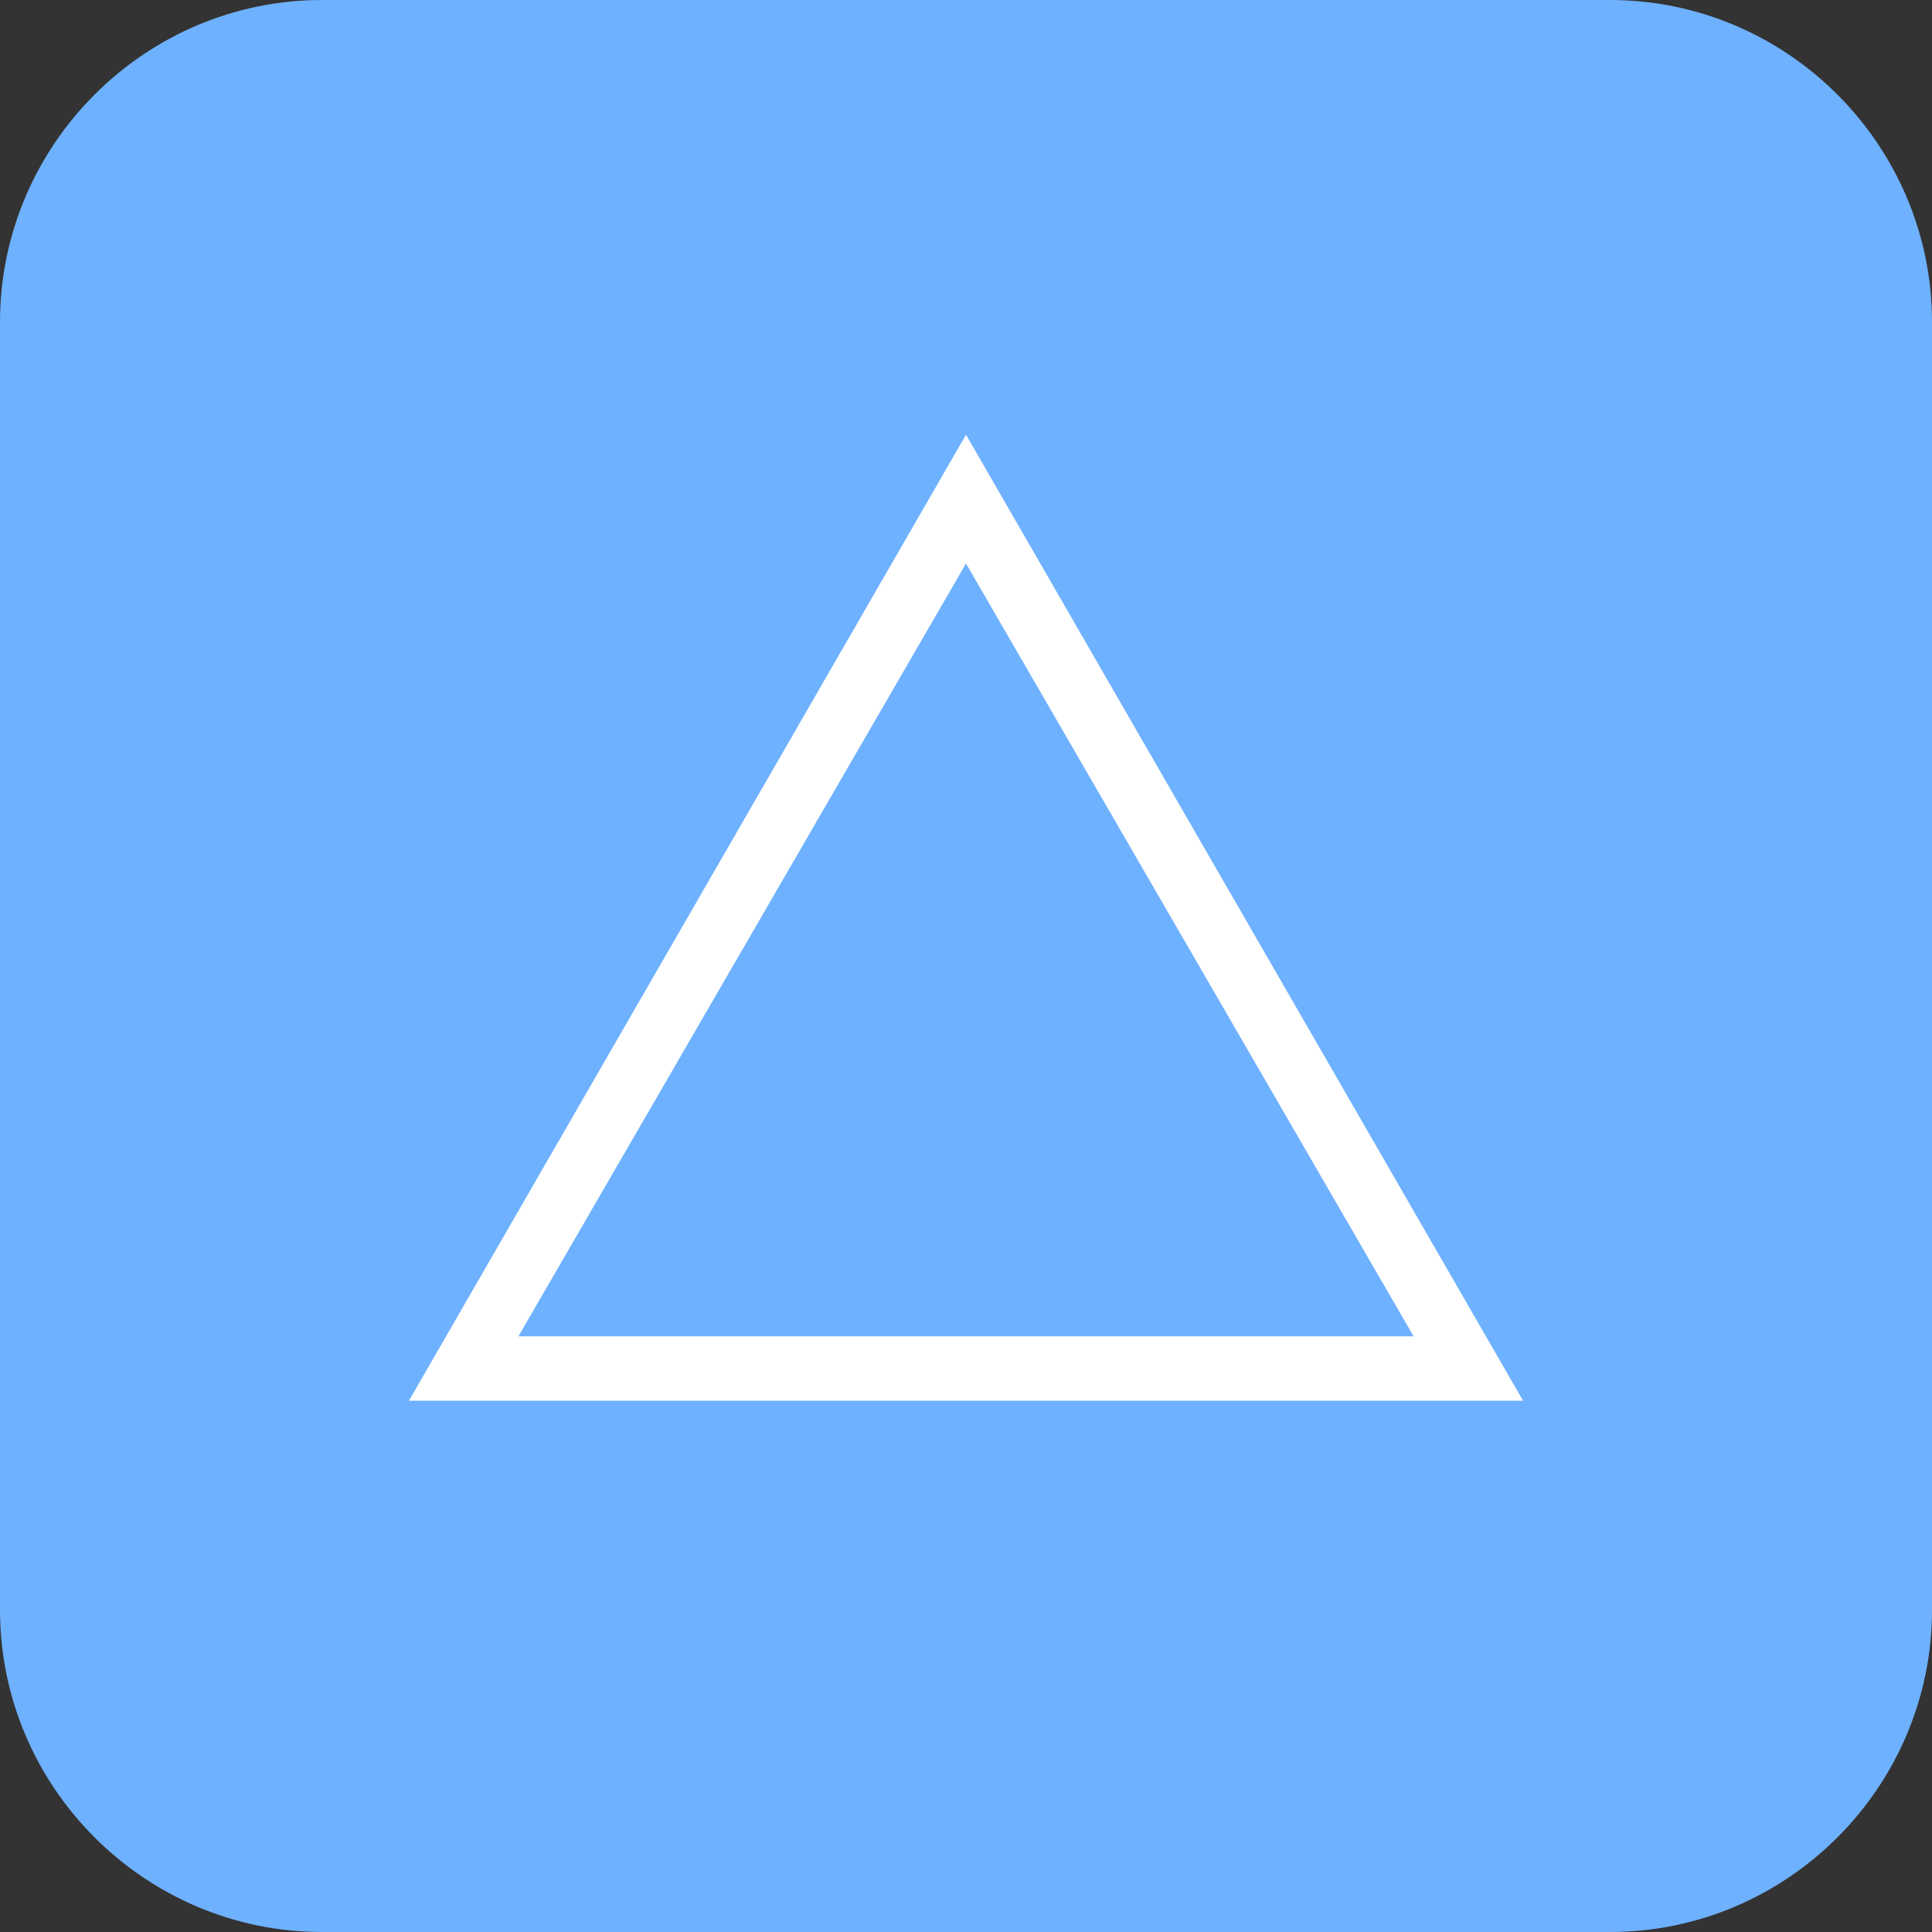 <svg xmlns="http://www.w3.org/2000/svg" width="60" height="60" viewBox="0 0 60 60">
  <rect x="0" y="0" width="60" height="60" fill="#333333" stroke="none"/>
  <style>
    .st0{fill:#6EB1FF;} .st1{fill:#FFFFFF;}
  </style>
  <g>
    <path class="st0" d="M50 60H10C4.5 60 0 55.5 0 50V10C0 4.5 4.5 0 10 0h40c5.5 0 10 4.5 10 10v40c0 5.5-4.5 10-10 10z"/>
    <path class="st1" d="M30 17.5l13.9 24H16.1l13.9-24m0-4l-17.3 30h34.6L30 13.5z"/>
  </g>
</svg>